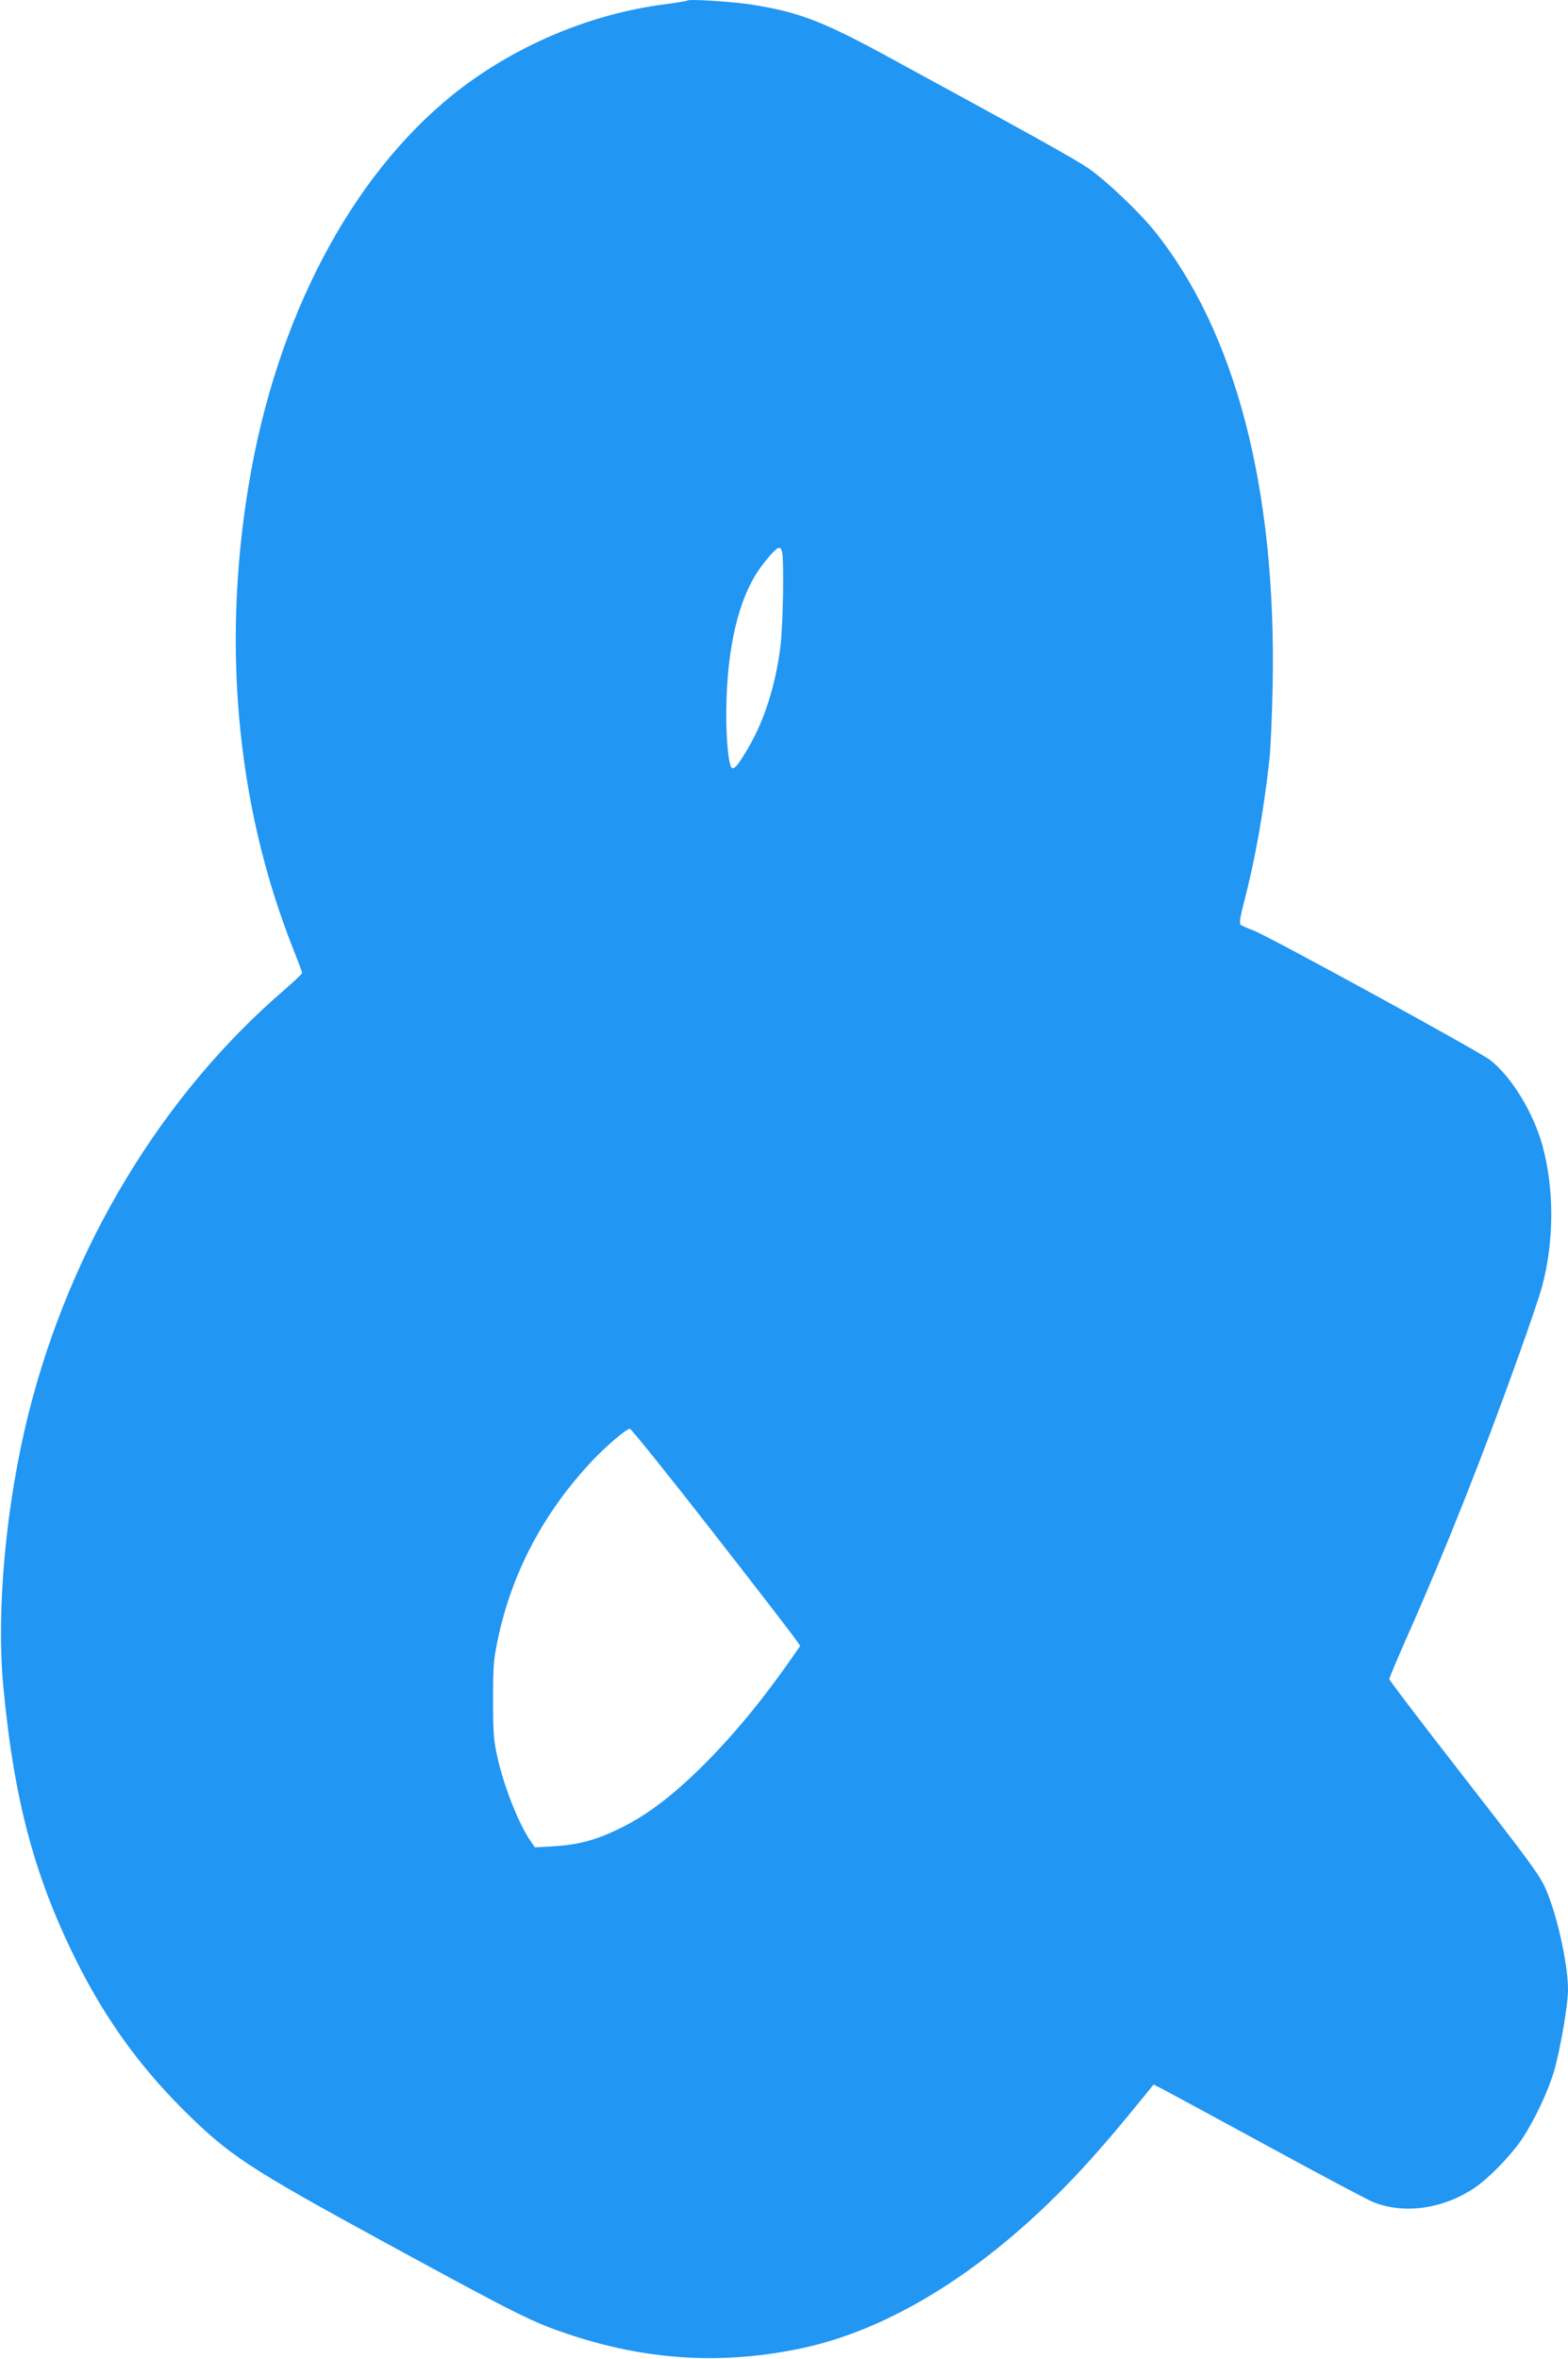<?xml version="1.0" standalone="no"?>
<!DOCTYPE svg PUBLIC "-//W3C//DTD SVG 20010904//EN"
 "http://www.w3.org/TR/2001/REC-SVG-20010904/DTD/svg10.dtd">
<svg version="1.0" xmlns="http://www.w3.org/2000/svg"
 width="851pt" height="1280pt" viewBox="0 0 851 1280"
 preserveAspectRatio="xMidYMid meet">
<g transform="translate(0,1280) scale(0.1,-0.1)"
fill="#2196f3" stroke="none">
<path d="M3730 12797 c-3 -3 -60 -12 -127 -21 -385 -50 -774 -210 -1090 -447
-566 -426 -983 -1180 -1148 -2073 -167 -908 -88 -1813 226 -2604 27 -68 49
-127 49 -131 0 -4 -44 -46 -97 -92 -664 -571 -1161 -1393 -1388 -2298 -123
-492 -176 -1067 -137 -1481 59 -629 174 -1052 414 -1523 148 -290 328 -538
552 -763 262 -261 352 -320 1131 -745 692 -377 777 -419 965 -482 430 -145
847 -169 1279 -76 518 112 1068 473 1565 1028 98 110 149 170 302 358 l35 43
42 -21 c23 -12 278 -150 567 -307 289 -158 550 -296 581 -309 166 -67 373 -40
545 72 82 54 200 175 264 269 69 104 142 259 175 371 34 119 75 358 75 440 0
149 -68 442 -132 570 -35 68 -96 151 -473 635 -201 258 -365 474 -365 480 0 6
43 108 96 228 208 469 414 988 607 1529 57 158 113 324 125 368 68 252 68 536
2 775 -50 177 -169 371 -283 459 -64 49 -1204 673 -1287 704 -30 11 -60 24
-66 29 -9 6 -4 39 17 121 62 236 109 505 139 782 6 55 14 233 17 395 21 1071
-202 1922 -644 2470 -82 101 -251 262 -349 332 -69 50 -334 196 -1137 633
-321 173 -452 222 -704 261 -109 16 -334 30 -343 21z m514 -2989 c12 -46 6
-408 -9 -521 -27 -209 -87 -396 -173 -543 -54 -93 -78 -122 -91 -109 -20 20
-34 198 -28 370 11 338 81 590 205 743 69 86 86 96 96 60z m-381 -5313 c236
-302 440 -567 454 -588 l26 -37 -44 -63 c-170 -245 -342 -450 -520 -622 -149
-143 -277 -238 -414 -305 -129 -63 -225 -89 -356 -97 l-106 -6 -20 29 c-67 95
-149 302 -185 467 -19 86 -22 133 -22 307 0 184 3 218 27 331 76 358 248 683
509 961 78 83 191 179 207 176 8 -2 208 -250 444 -553z"/>
</g>
</svg>
